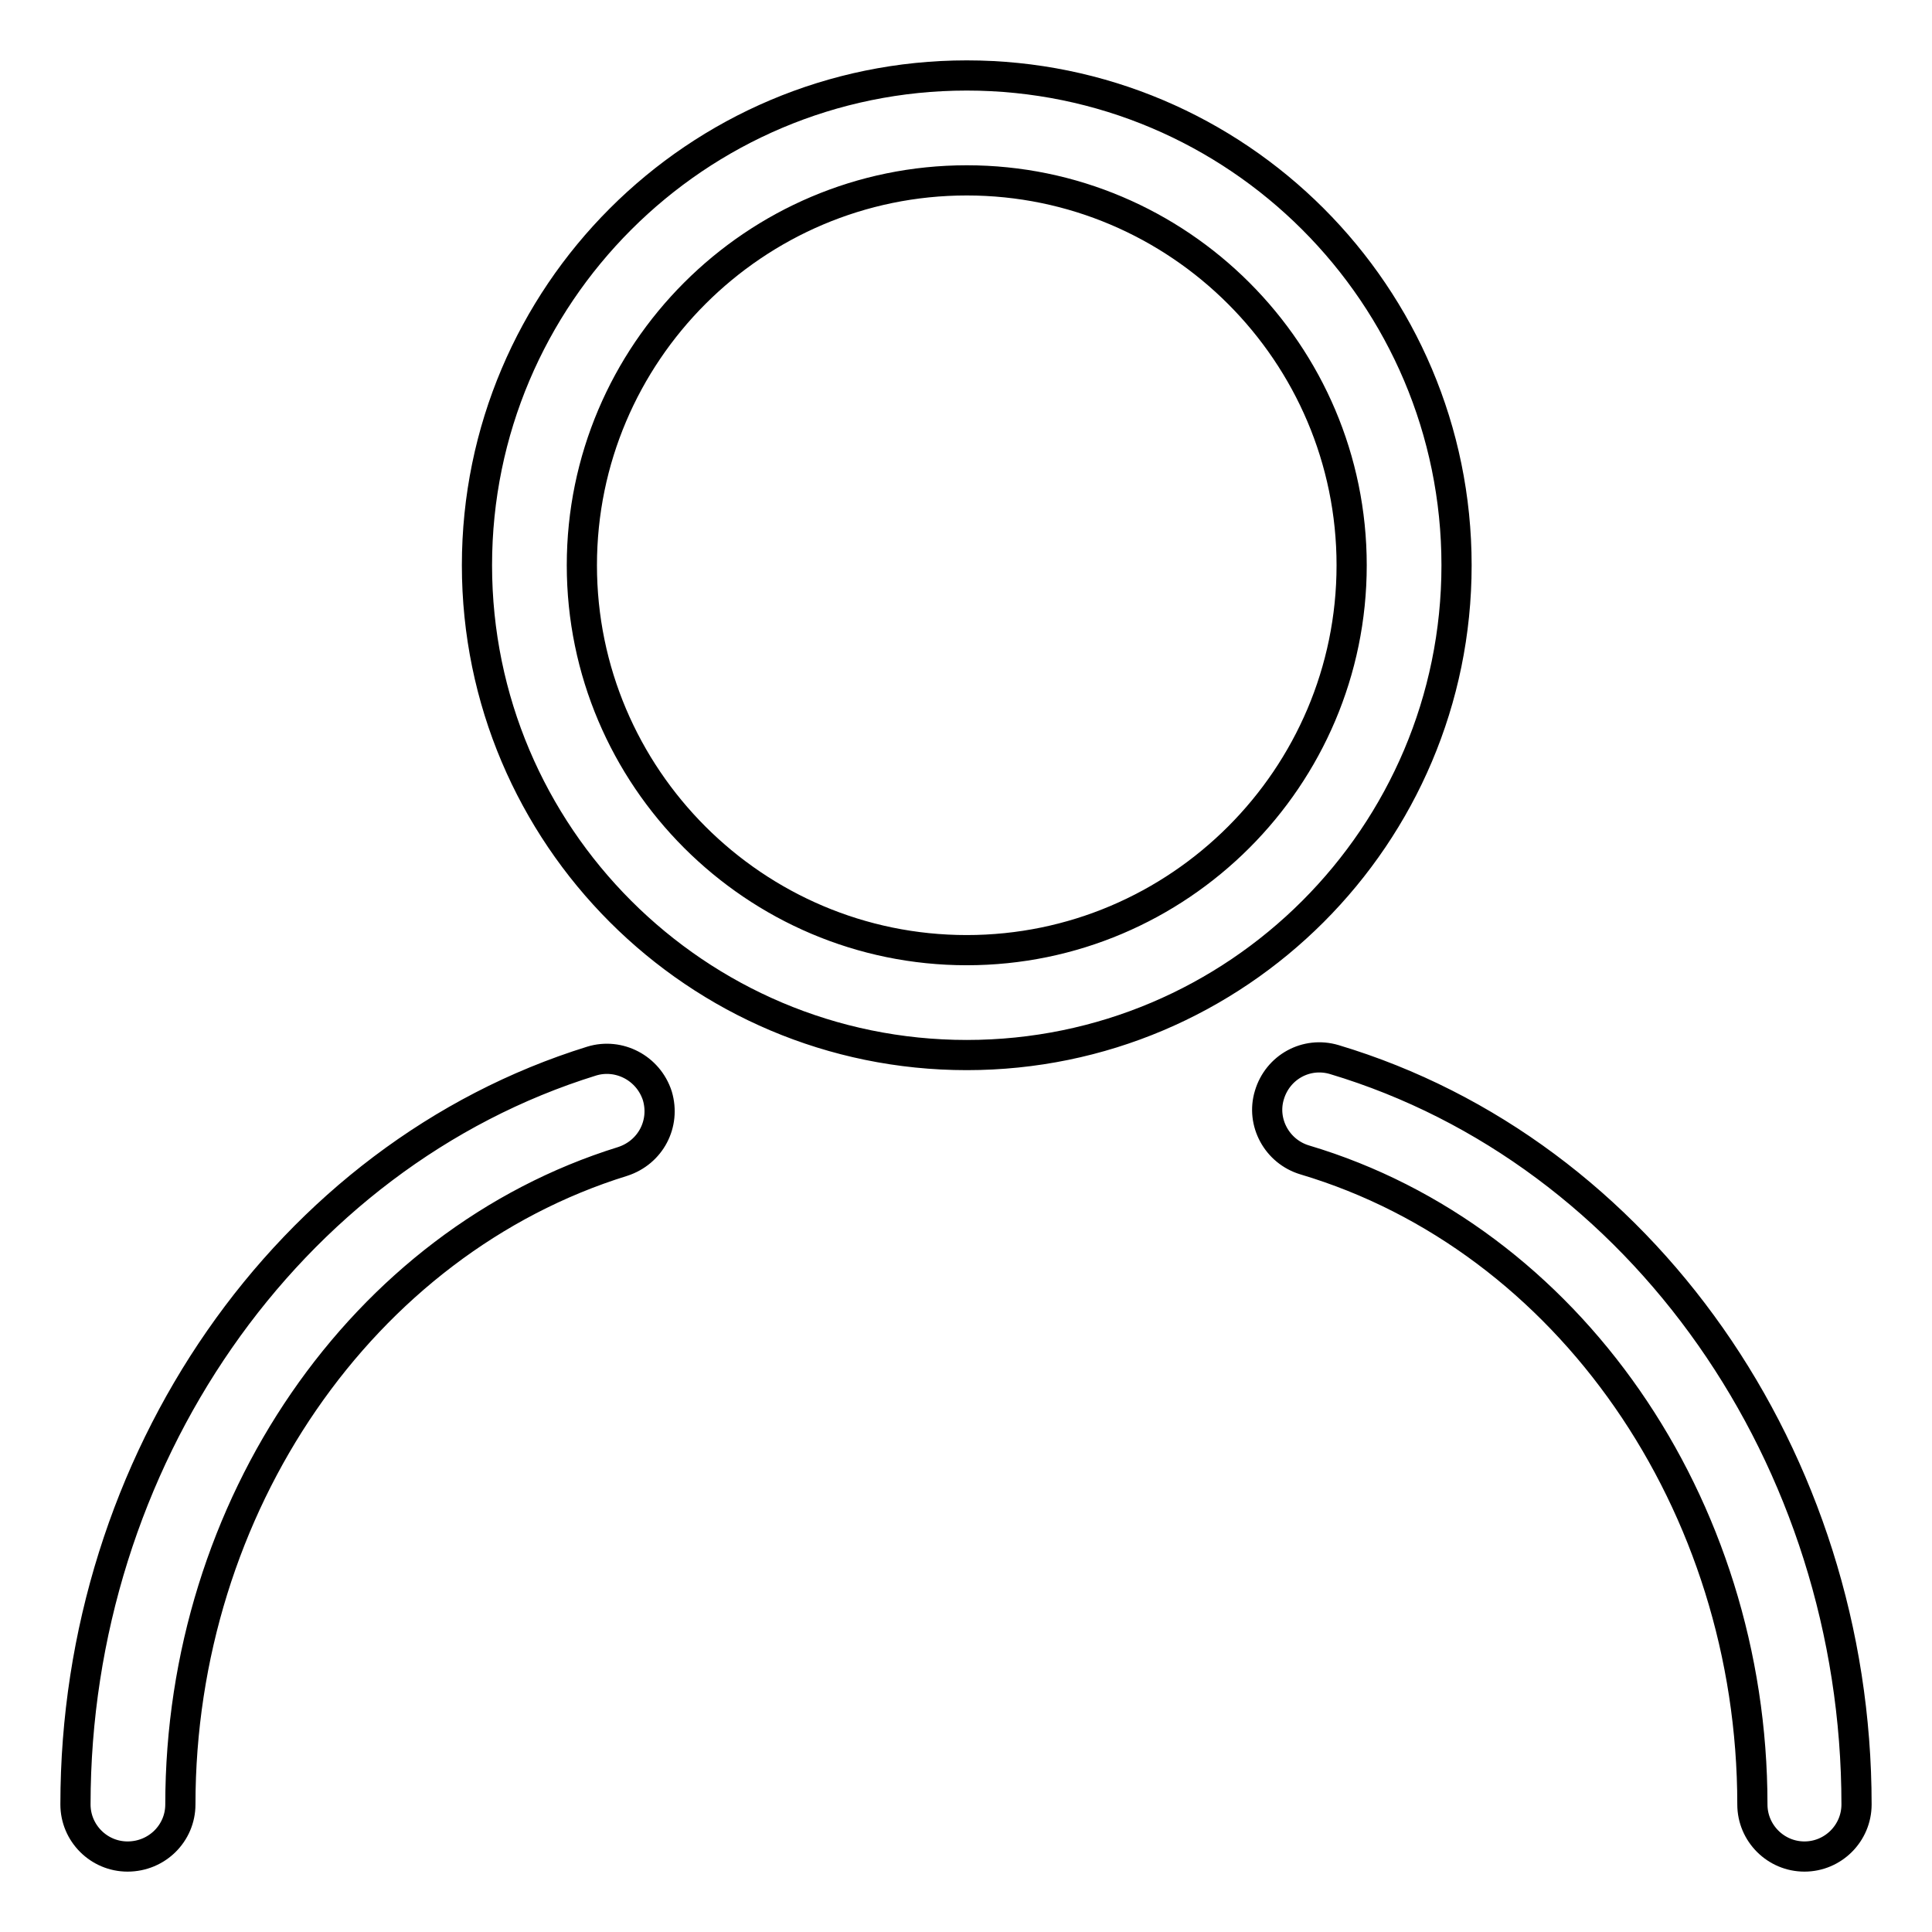 <?xml version="1.0" encoding="utf-8"?>
<!-- Svg Vector Icons : http://www.onlinewebfonts.com/icon -->
<!DOCTYPE svg PUBLIC "-//W3C//DTD SVG 1.1//EN" "http://www.w3.org/Graphics/SVG/1.1/DTD/svg11.dtd">
<svg version="1.1" xmlns="http://www.w3.org/2000/svg" xmlns:xlink="http://www.w3.org/1999/xlink" x="0px" y="0px" viewBox="0 0 256 256" enable-background="new 0 0 256 256" xml:space="preserve">
<g> <path stroke-width="4" fill-opacity="0" stroke="#000000"  d="M128.1,139.8c-35.8,0-64.9-29.1-64.9-64.9c0-35.8,29.1-64.9,64.9-64.9S193,39.1,193,74.9 C193,110.7,163.9,139.8,128.1,139.8z M128.1,23.9c-28.1,0-51,22.9-51,51s22.9,51,51,51s51-22.9,51-51 C179.1,46.8,156.2,23.9,128.1,23.9L128.1,23.9z M239.1,246c-3.8,0-6.9-3.1-6.9-6.9c0,0,0,0,0,0c0-39.8-24.4-75-59.3-85.4 c-3.7-1.1-5.8-5-4.7-8.6c1.1-3.7,4.9-5.8,8.6-4.7c0,0,0,0,0,0c40.7,12.2,69.2,52.8,69.2,98.7C246,242.9,242.9,246,239.1,246 C239.1,246,239.1,246,239.1,246z M16.9,246c-3.8,0-6.9-3.1-6.9-6.9c0,0,0,0,0,0c0-45.5,28.1-86,68.4-98.5c3.6-1.1,7.5,0.9,8.7,4.6 c1.1,3.7-0.9,7.5-4.6,8.7c0,0,0,0,0,0c-34.5,10.7-58.6,45.7-58.6,85.2C23.9,242.9,20.8,246,16.9,246C16.9,246,16.9,246,16.9,246 L16.9,246z"/></g>
</svg>